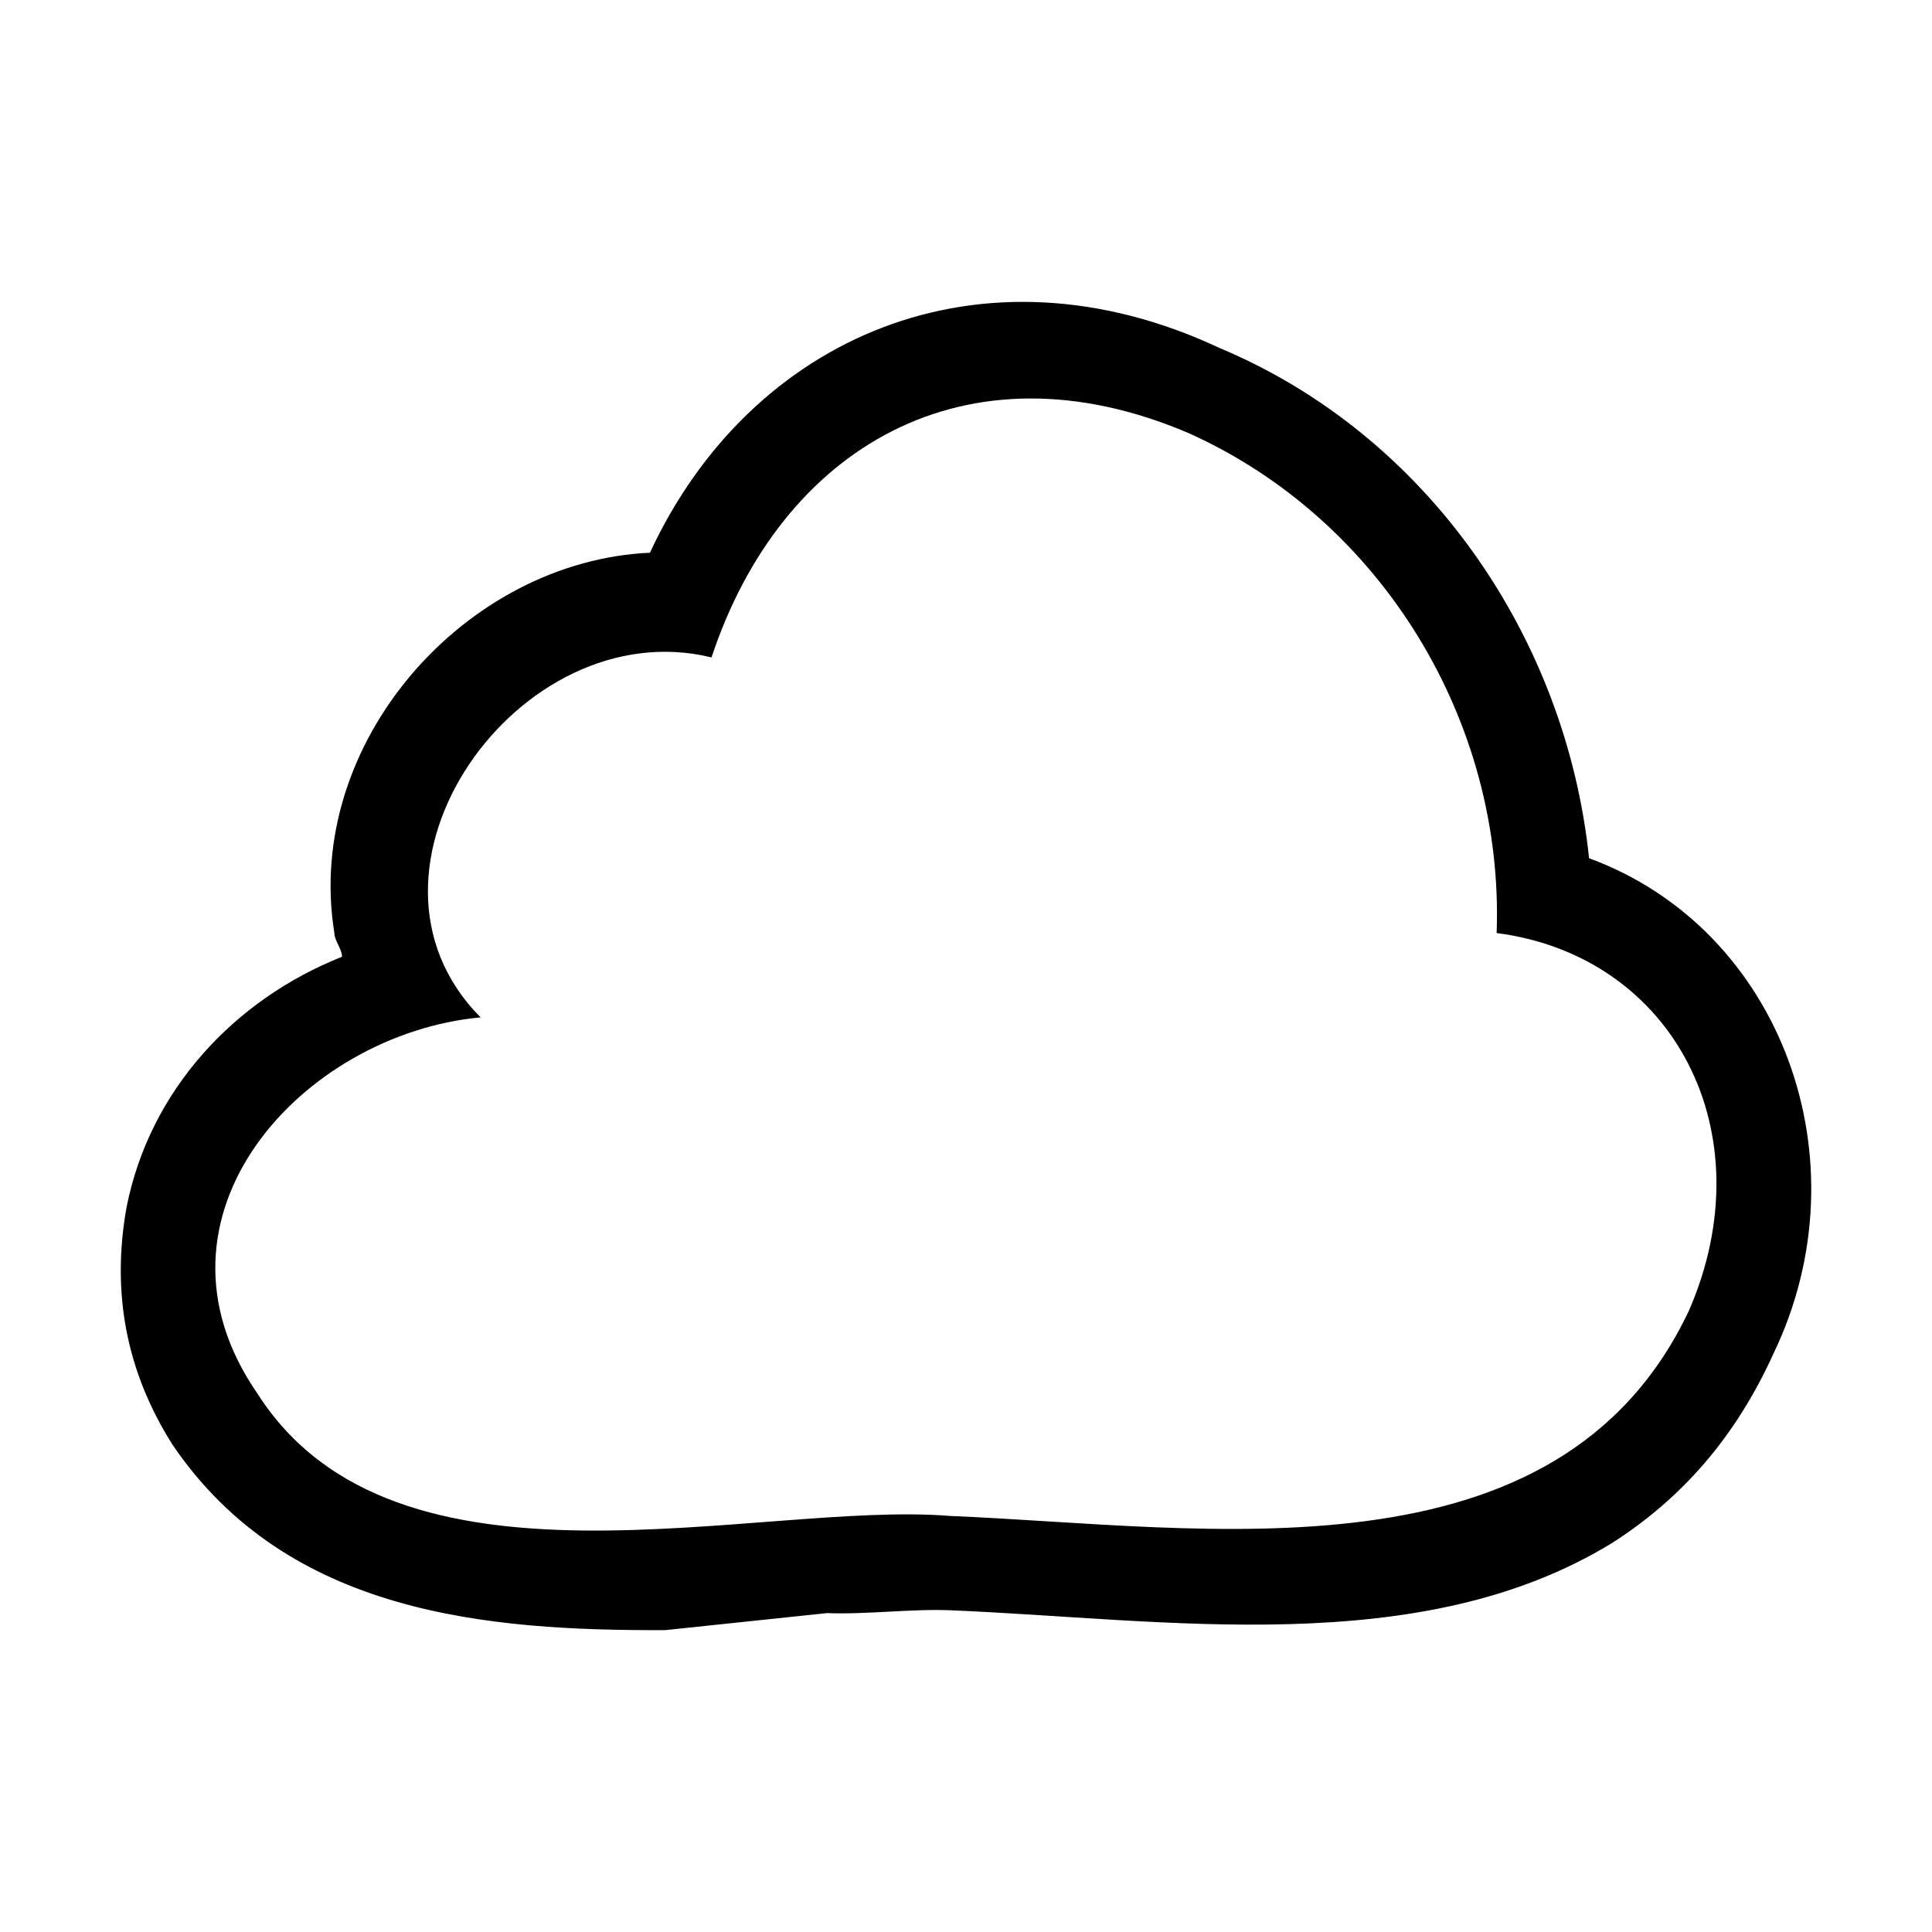 <?xml version="1.0" encoding="UTF-8" standalone="no"?>
<svg xmlns="http://www.w3.org/2000/svg" xmlns:xlink="http://www.w3.org/1999/xlink" xmlns:serif="http://www.serif.com/" width="100%" height="100%" viewBox="0 0 32 32" version="1.1" xml:space="preserve" style="fill-rule:evenodd;clip-rule:evenodd;stroke-linejoin:round;stroke-miterlimit:2;">
  <path d="M26.32,14.215c3.187,1.171 4.589,5.003 3.059,8.195c-0.637,1.406 -1.53,2.412 -2.677,3.146c-3.187,1.953 -7.395,1.261 -10.965,1.115c-0.637,-0.026 -1.402,0.073 -2.039,0.047c-0.893,0.094 -1.785,0.188 -2.678,0.282c-2.932,0.011 -6.247,-0.255 -8.159,-3.066c-0.765,-1.203 -1.02,-2.515 -0.765,-3.937c0.382,-1.937 1.785,-3.442 3.569,-4.15c0,-0.13 -0.127,-0.266 -0.127,-0.396c-0.51,-3.145 2.167,-6.16 5.227,-6.296c1.658,-3.577 5.482,-5.244 9.435,-3.391c3.442,1.442 5.737,4.79 6.12,8.451Zm-1.531,1.239c0.128,-3.509 -1.912,-6.847 -5.099,-8.279c-3.698,-1.582 -6.757,0.246 -7.905,3.714c-3.187,-0.781 -6.247,3.521 -3.825,5.962c-2.932,0.271 -5.737,3.281 -3.697,6.229c2.295,3.608 8.287,1.769 11.474,2.029c4.208,0.172 10.073,1.191 12.24,-3.407c1.275,-2.942 -0.255,-5.868 -3.188,-6.248Z"></path>
</svg>
